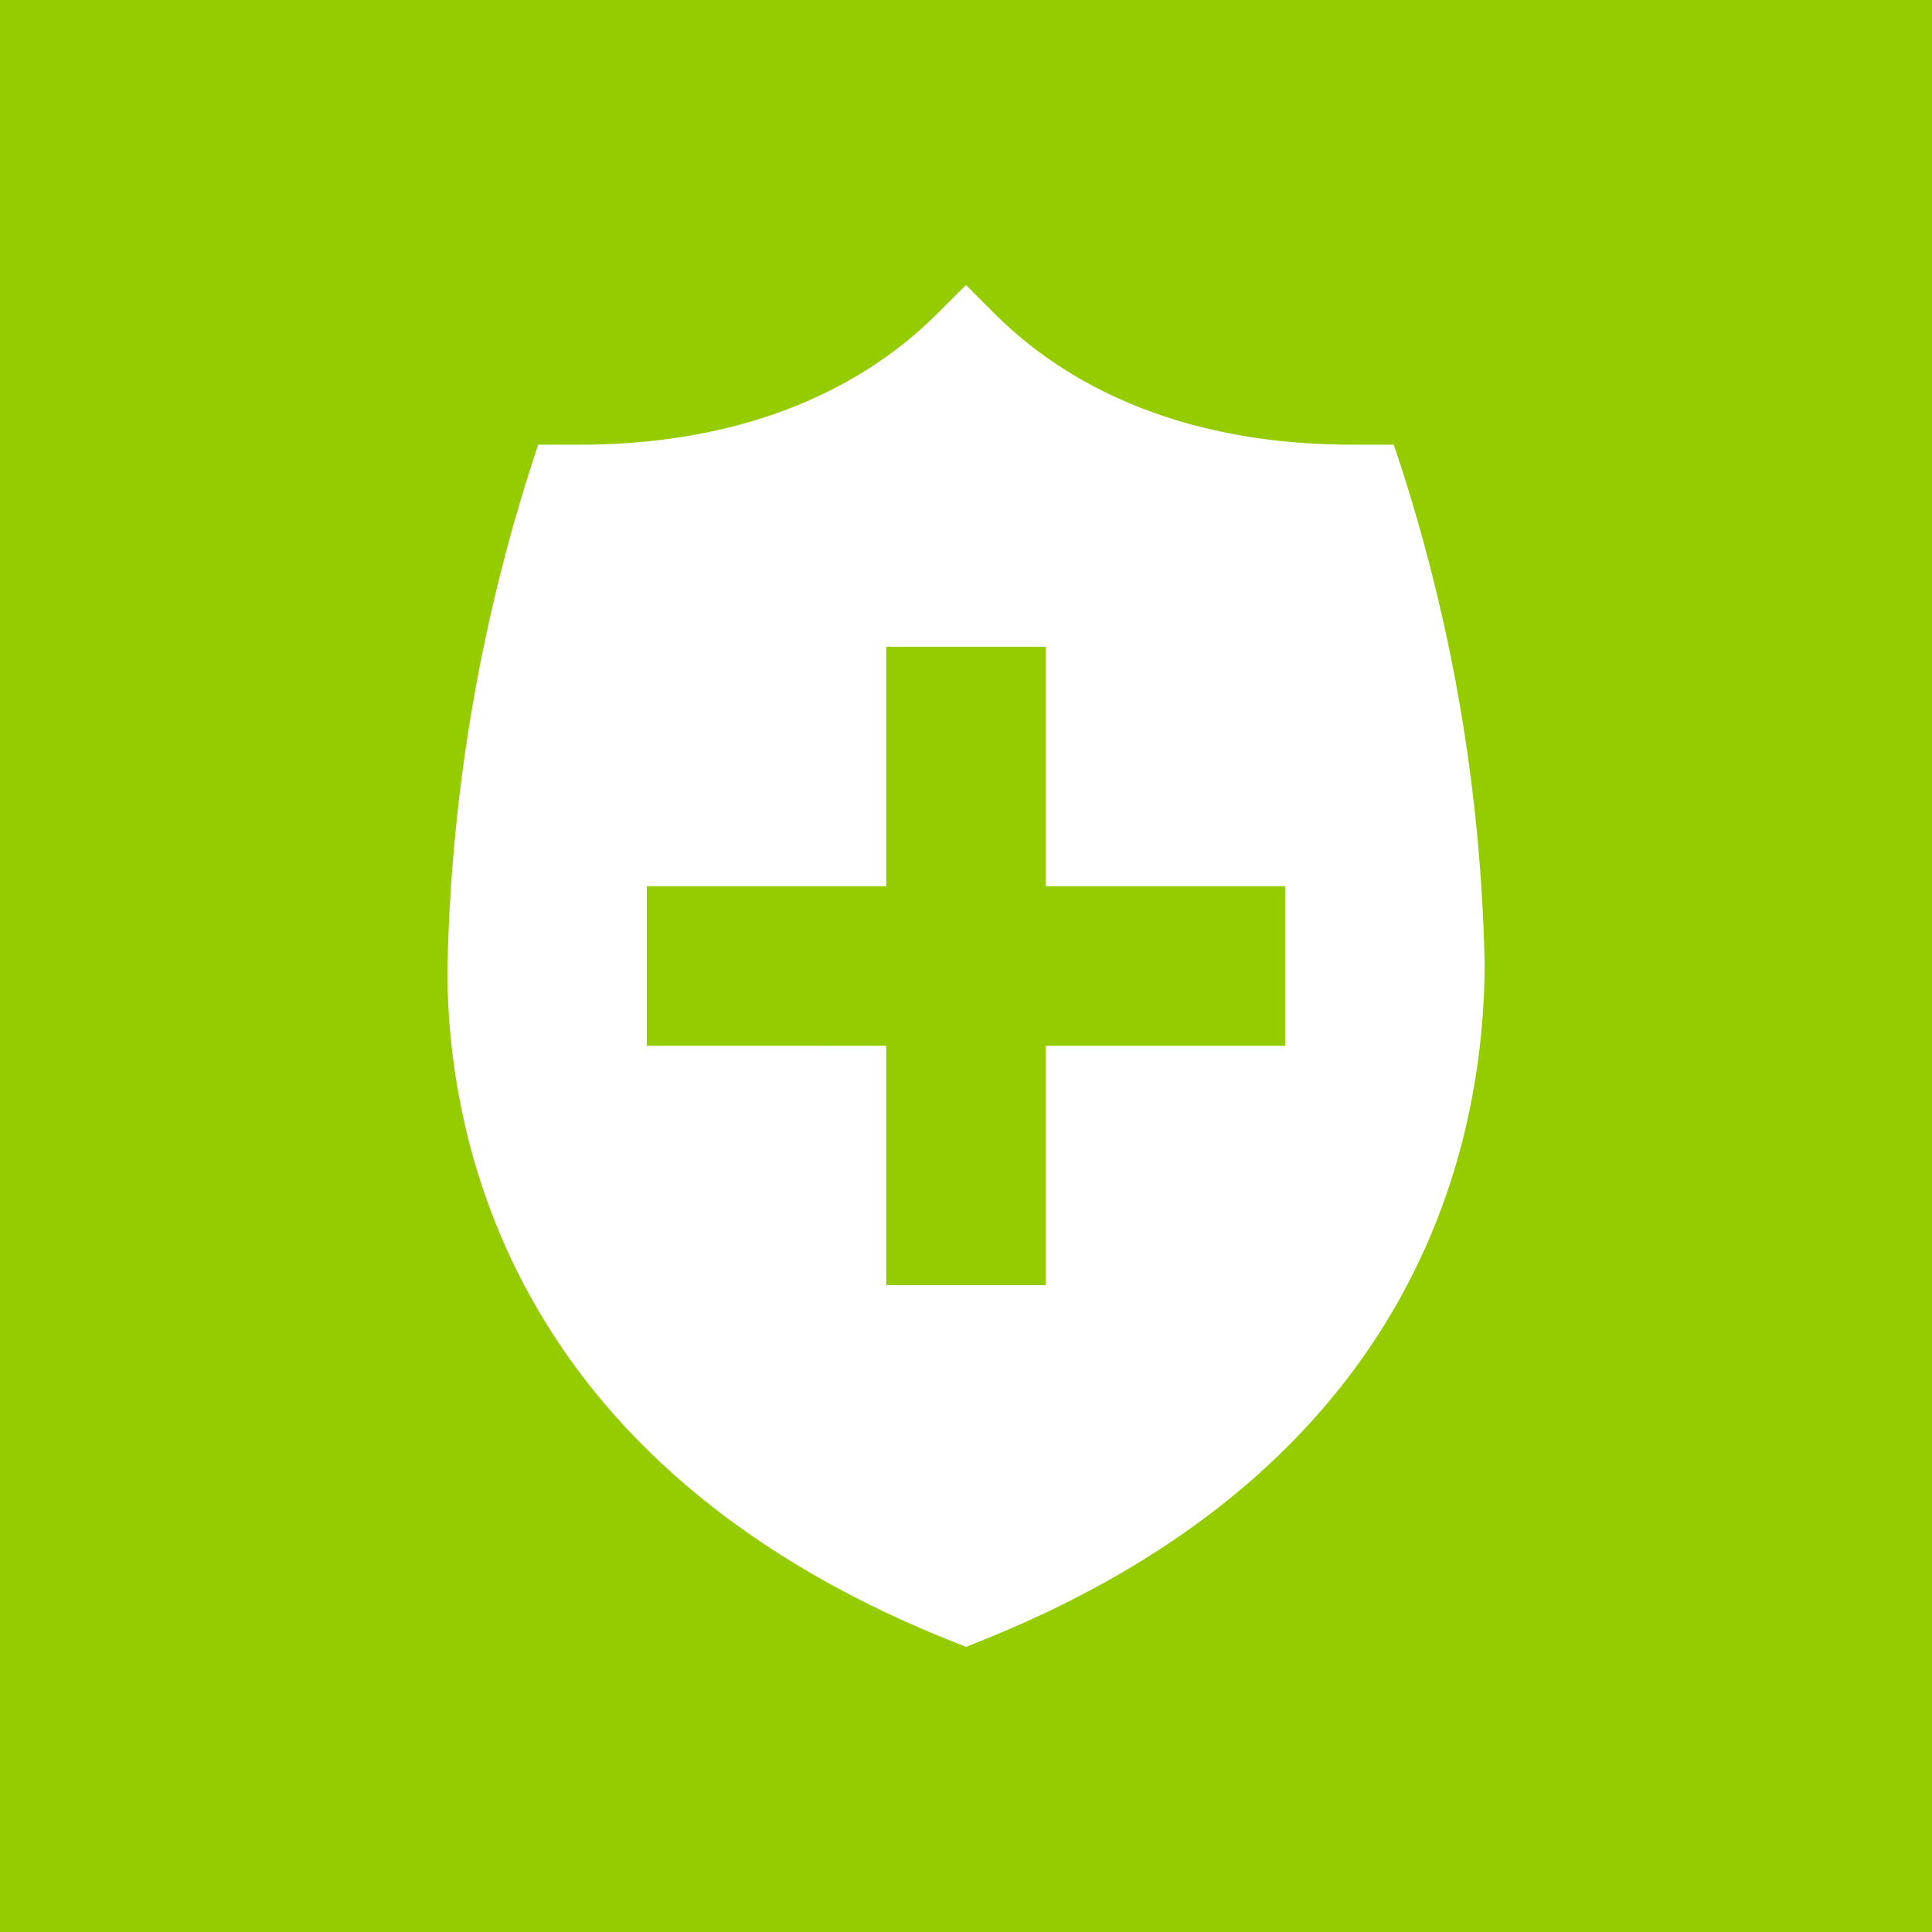 <?xml version="1.0" encoding="UTF-8"?> <svg xmlns="http://www.w3.org/2000/svg" xmlns:xlink="http://www.w3.org/1999/xlink" width="116" height="116" viewBox="0 0 116 116"><defs><clipPath id="a"><rect width="62.282" height="81.769" fill="none"></rect></clipPath></defs><g transform="translate(-952 -1069)"><rect width="116" height="116" transform="translate(952 1069)" fill="#94cc00"></rect><g transform="translate(978.859 1086.115)"><g transform="translate(0 0)" clip-path="url(#a)"><path d="M31.14,81.769l-.889-.357C4.089,70.949.068,51.747,0,41.332A105.792,105.792,0,0,1,5.457,9.582H8c8.875,0,16.29-2.737,21.44-7.889L31.14,0l1.693,1.693C37.985,6.845,45.4,9.582,54.273,9.582h2.55a103.844,103.844,0,0,1,5.458,31.3c-.071,10.862-4.09,30.065-30.252,40.528ZM26.349,36.093H11.976v9.582H26.349V60.049h9.58V45.676H50.3V36.093H35.929V21.72h-9.58Z" transform="translate(0.001 0)" fill="#fff"></path></g></g></g></svg> 